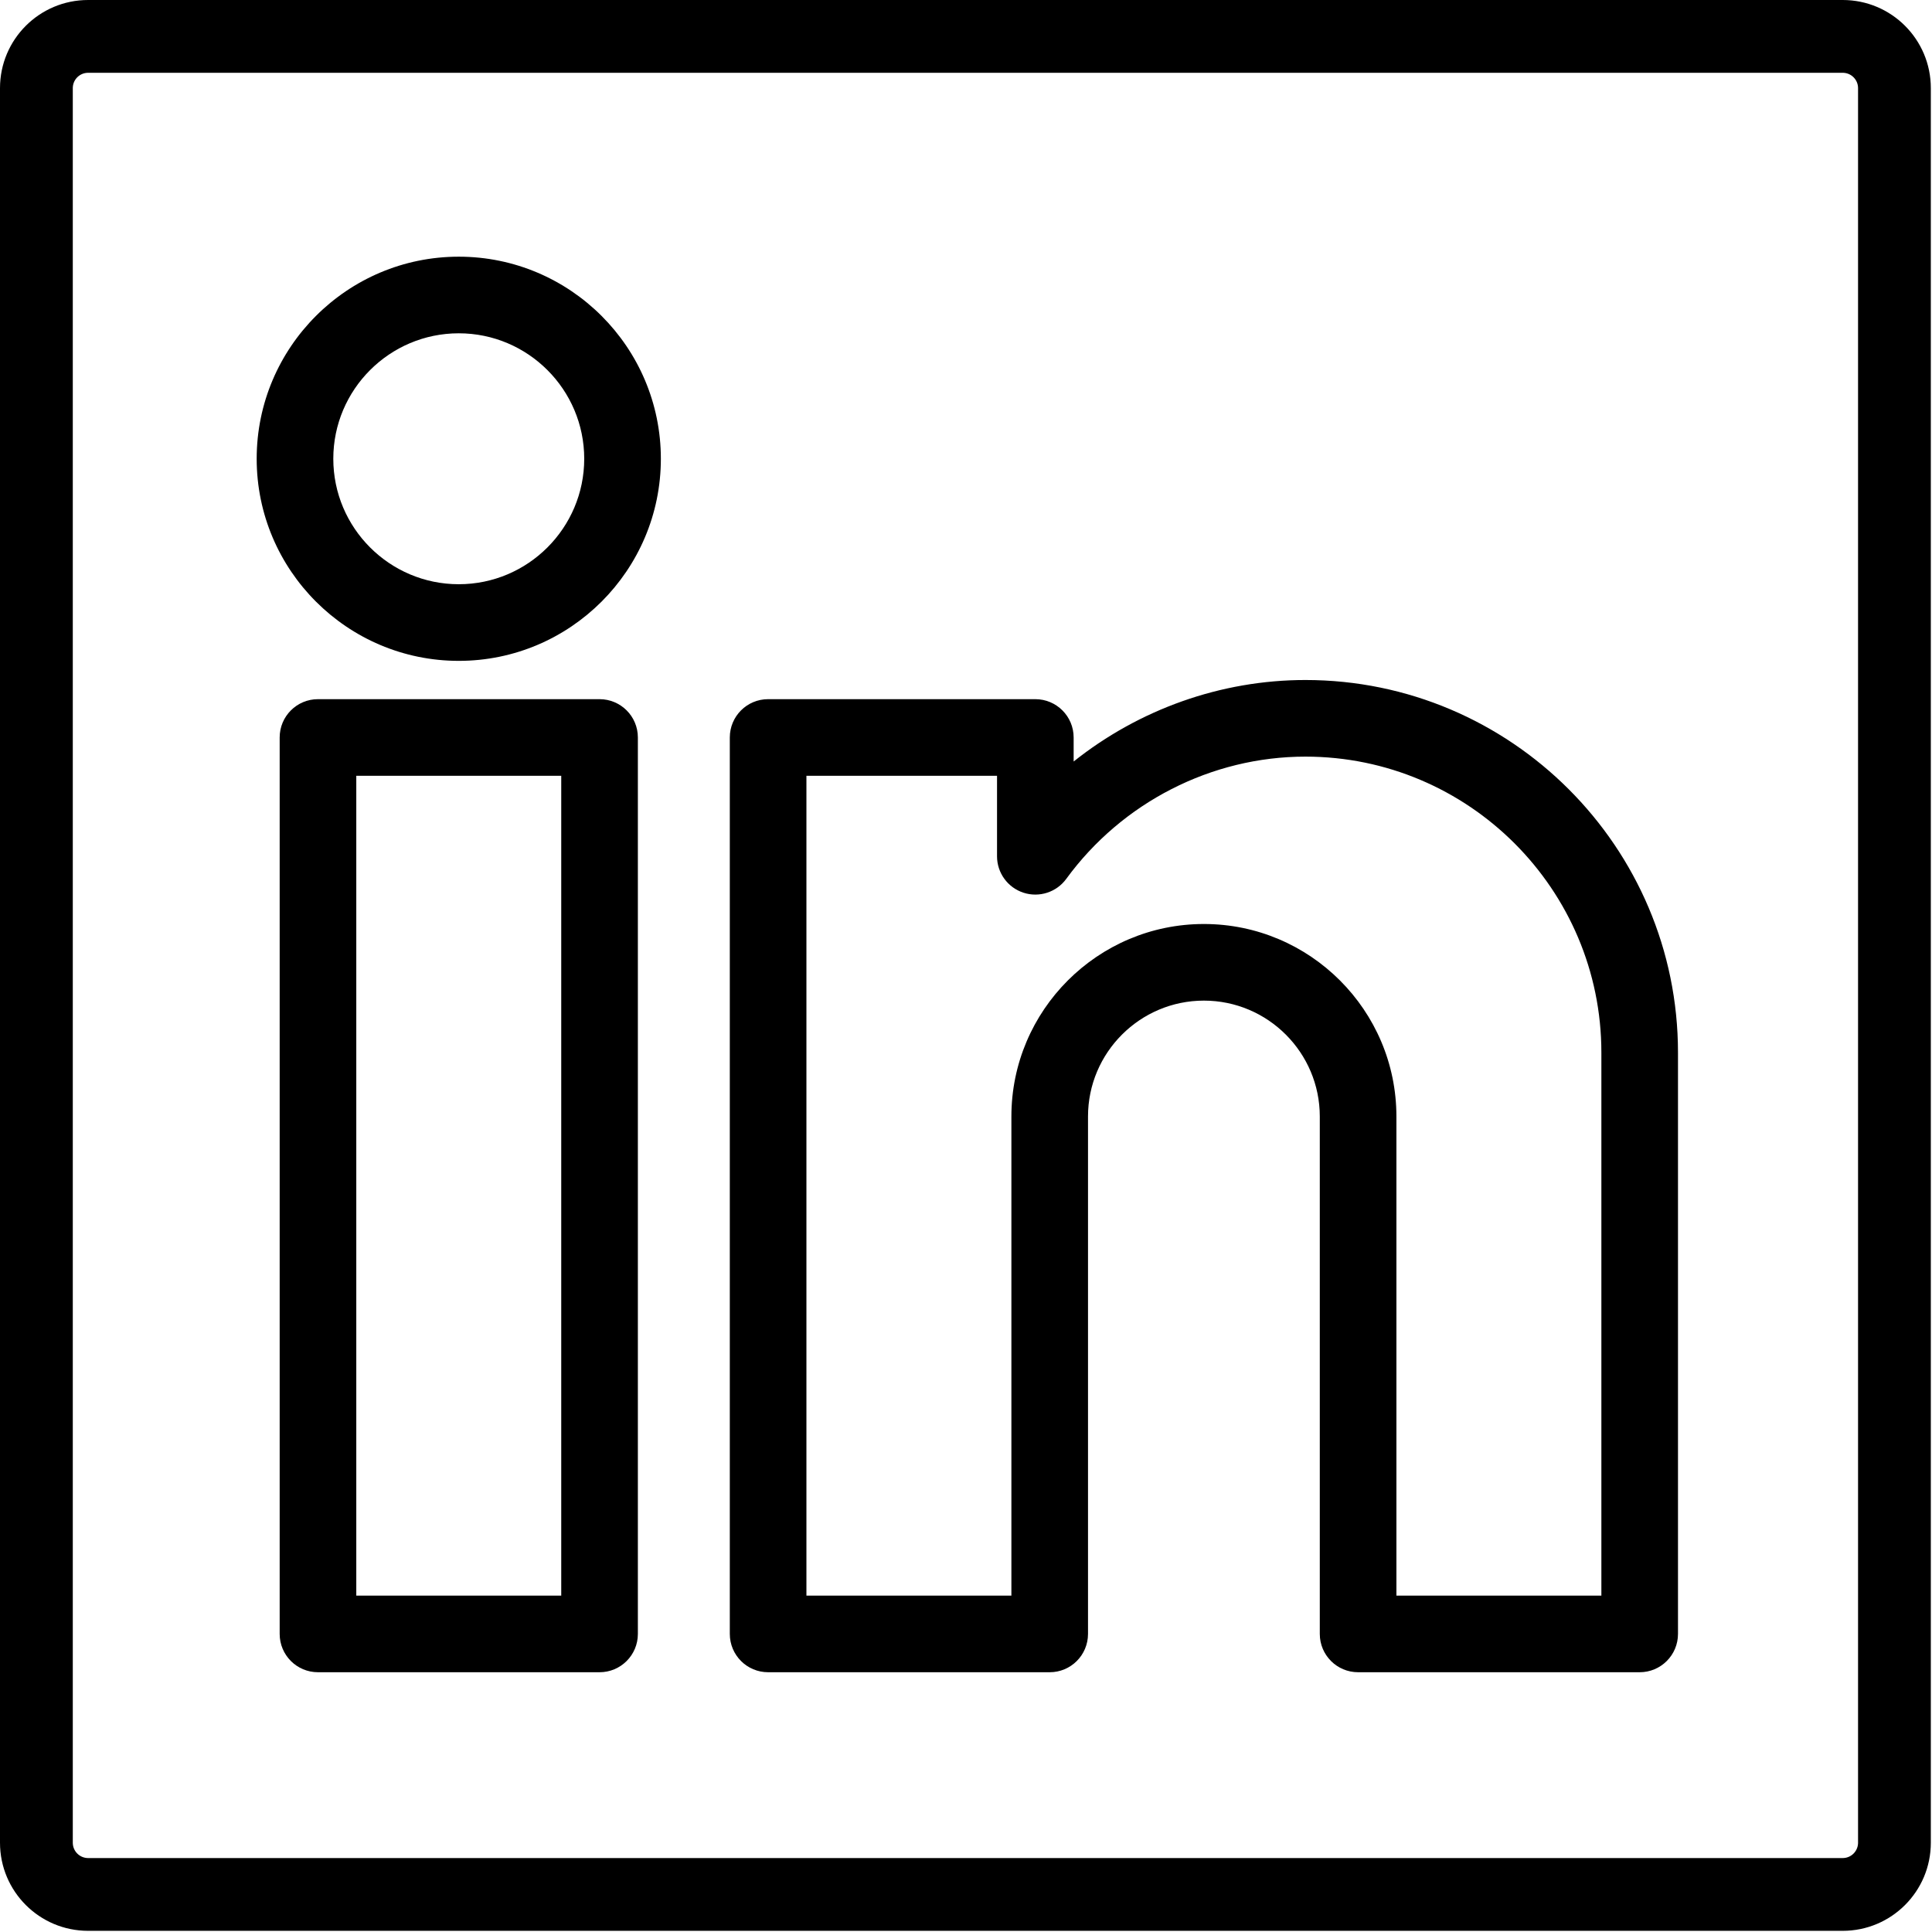 <?xml version="1.0" encoding="UTF-8"?>
<svg width="99px" height="99px" viewBox="0 0 99 99" version="1.1" xmlns="http://www.w3.org/2000/svg" xmlns:xlink="http://www.w3.org/1999/xlink">
    <!-- Generator: Sketch 63.1 (92452) - https://sketch.com -->
    <title>Group</title>
    <desc>Created with Sketch.</desc>
    <g id="Page-1" stroke="none" stroke-width="1" fill="none" fill-rule="evenodd">
        <g id="Group" fill="#000000" fill-rule="nonzero">
            <path d="M94.425,0 C96.919,0 98.94,2.021 98.94,4.515 L98.94,94.425 C98.94,96.919 96.919,98.94 94.425,98.94 L4.515,98.94 C2.021,98.94 0,96.919 0,94.425 L0,4.515 C0,2.021 2.021,0 4.515,0 L94.425,0 Z M94.425,3.73 L4.515,3.73 C4.095,3.73 3.751,4.06 3.731,4.476 L3.73,4.515 L3.73,94.425 C3.73,94.846 4.06,95.189 4.476,95.21 L4.515,95.211 L94.425,95.211 C94.846,95.211 95.189,94.88 95.21,94.464 L95.211,94.425 L95.211,4.515 C95.211,4.095 94.88,3.751 94.464,3.731 L94.425,3.73 Z" id="Rectangle"></path>
            <path d="M23.508,33.864 C29.218,33.864 33.864,29.218 33.864,23.508 C33.864,17.798 29.218,13.153 23.508,13.153 C17.798,13.153 13.153,17.798 13.153,23.508 C13.153,29.218 17.798,33.864 23.508,33.864 Z M23.508,17.079 C27.053,17.079 29.937,19.963 29.937,23.508 C29.937,27.053 27.053,29.937 23.508,29.937 C19.963,29.937 17.079,27.053 17.079,23.508 C17.079,19.963 19.963,17.079 23.508,17.079 Z" id="Shape"></path>
            <path d="M66.893,34.845 C62.554,34.845 58.366,36.354 55.016,39.021 L55.016,37.79 C55.016,36.705 54.136,35.827 53.053,35.827 L39.36,35.827 C38.276,35.827 37.397,36.705 37.397,37.79 L37.397,83.726 C37.397,84.811 38.276,85.689 39.36,85.689 L53.789,85.689 C54.873,85.689 55.752,84.811 55.752,83.726 L55.752,57.212 C55.752,53.938 58.416,51.274 61.691,51.274 C64.965,51.274 67.629,53.938 67.629,57.212 L67.629,83.726 C67.629,84.811 68.508,85.689 69.592,85.689 L84.021,85.689 C85.104,85.689 85.984,84.811 85.984,83.726 L85.984,53.936 C85.984,43.409 77.419,34.845 66.893,34.845 Z M82.058,81.763 L71.555,81.763 L71.555,57.212 C71.555,51.773 67.13,47.348 61.691,47.348 C56.251,47.348 51.826,51.773 51.826,57.212 L51.826,81.763 L41.323,81.763 L41.323,39.753 L51.09,39.753 L51.09,43.878 C51.09,44.727 51.636,45.48 52.444,45.744 C53.251,46.007 54.137,45.721 54.638,45.035 C57.501,41.113 62.082,38.771 66.893,38.771 C75.254,38.771 82.058,45.574 82.058,53.936 L82.058,81.763 Z" id="Shape"></path>
            <path d="M16.294,35.827 C15.209,35.827 14.331,36.705 14.331,37.79 L14.331,83.726 C14.331,84.811 15.209,85.689 16.294,85.689 L30.723,85.689 C31.806,85.689 32.686,84.811 32.686,83.726 L32.686,37.79 C32.686,36.705 31.806,35.827 30.723,35.827 L16.294,35.827 Z M28.759,81.763 L18.257,81.763 L18.257,39.753 L28.759,39.753 L28.759,81.763 Z" id="Shape"></path>
        </g>
    </g>
</svg>